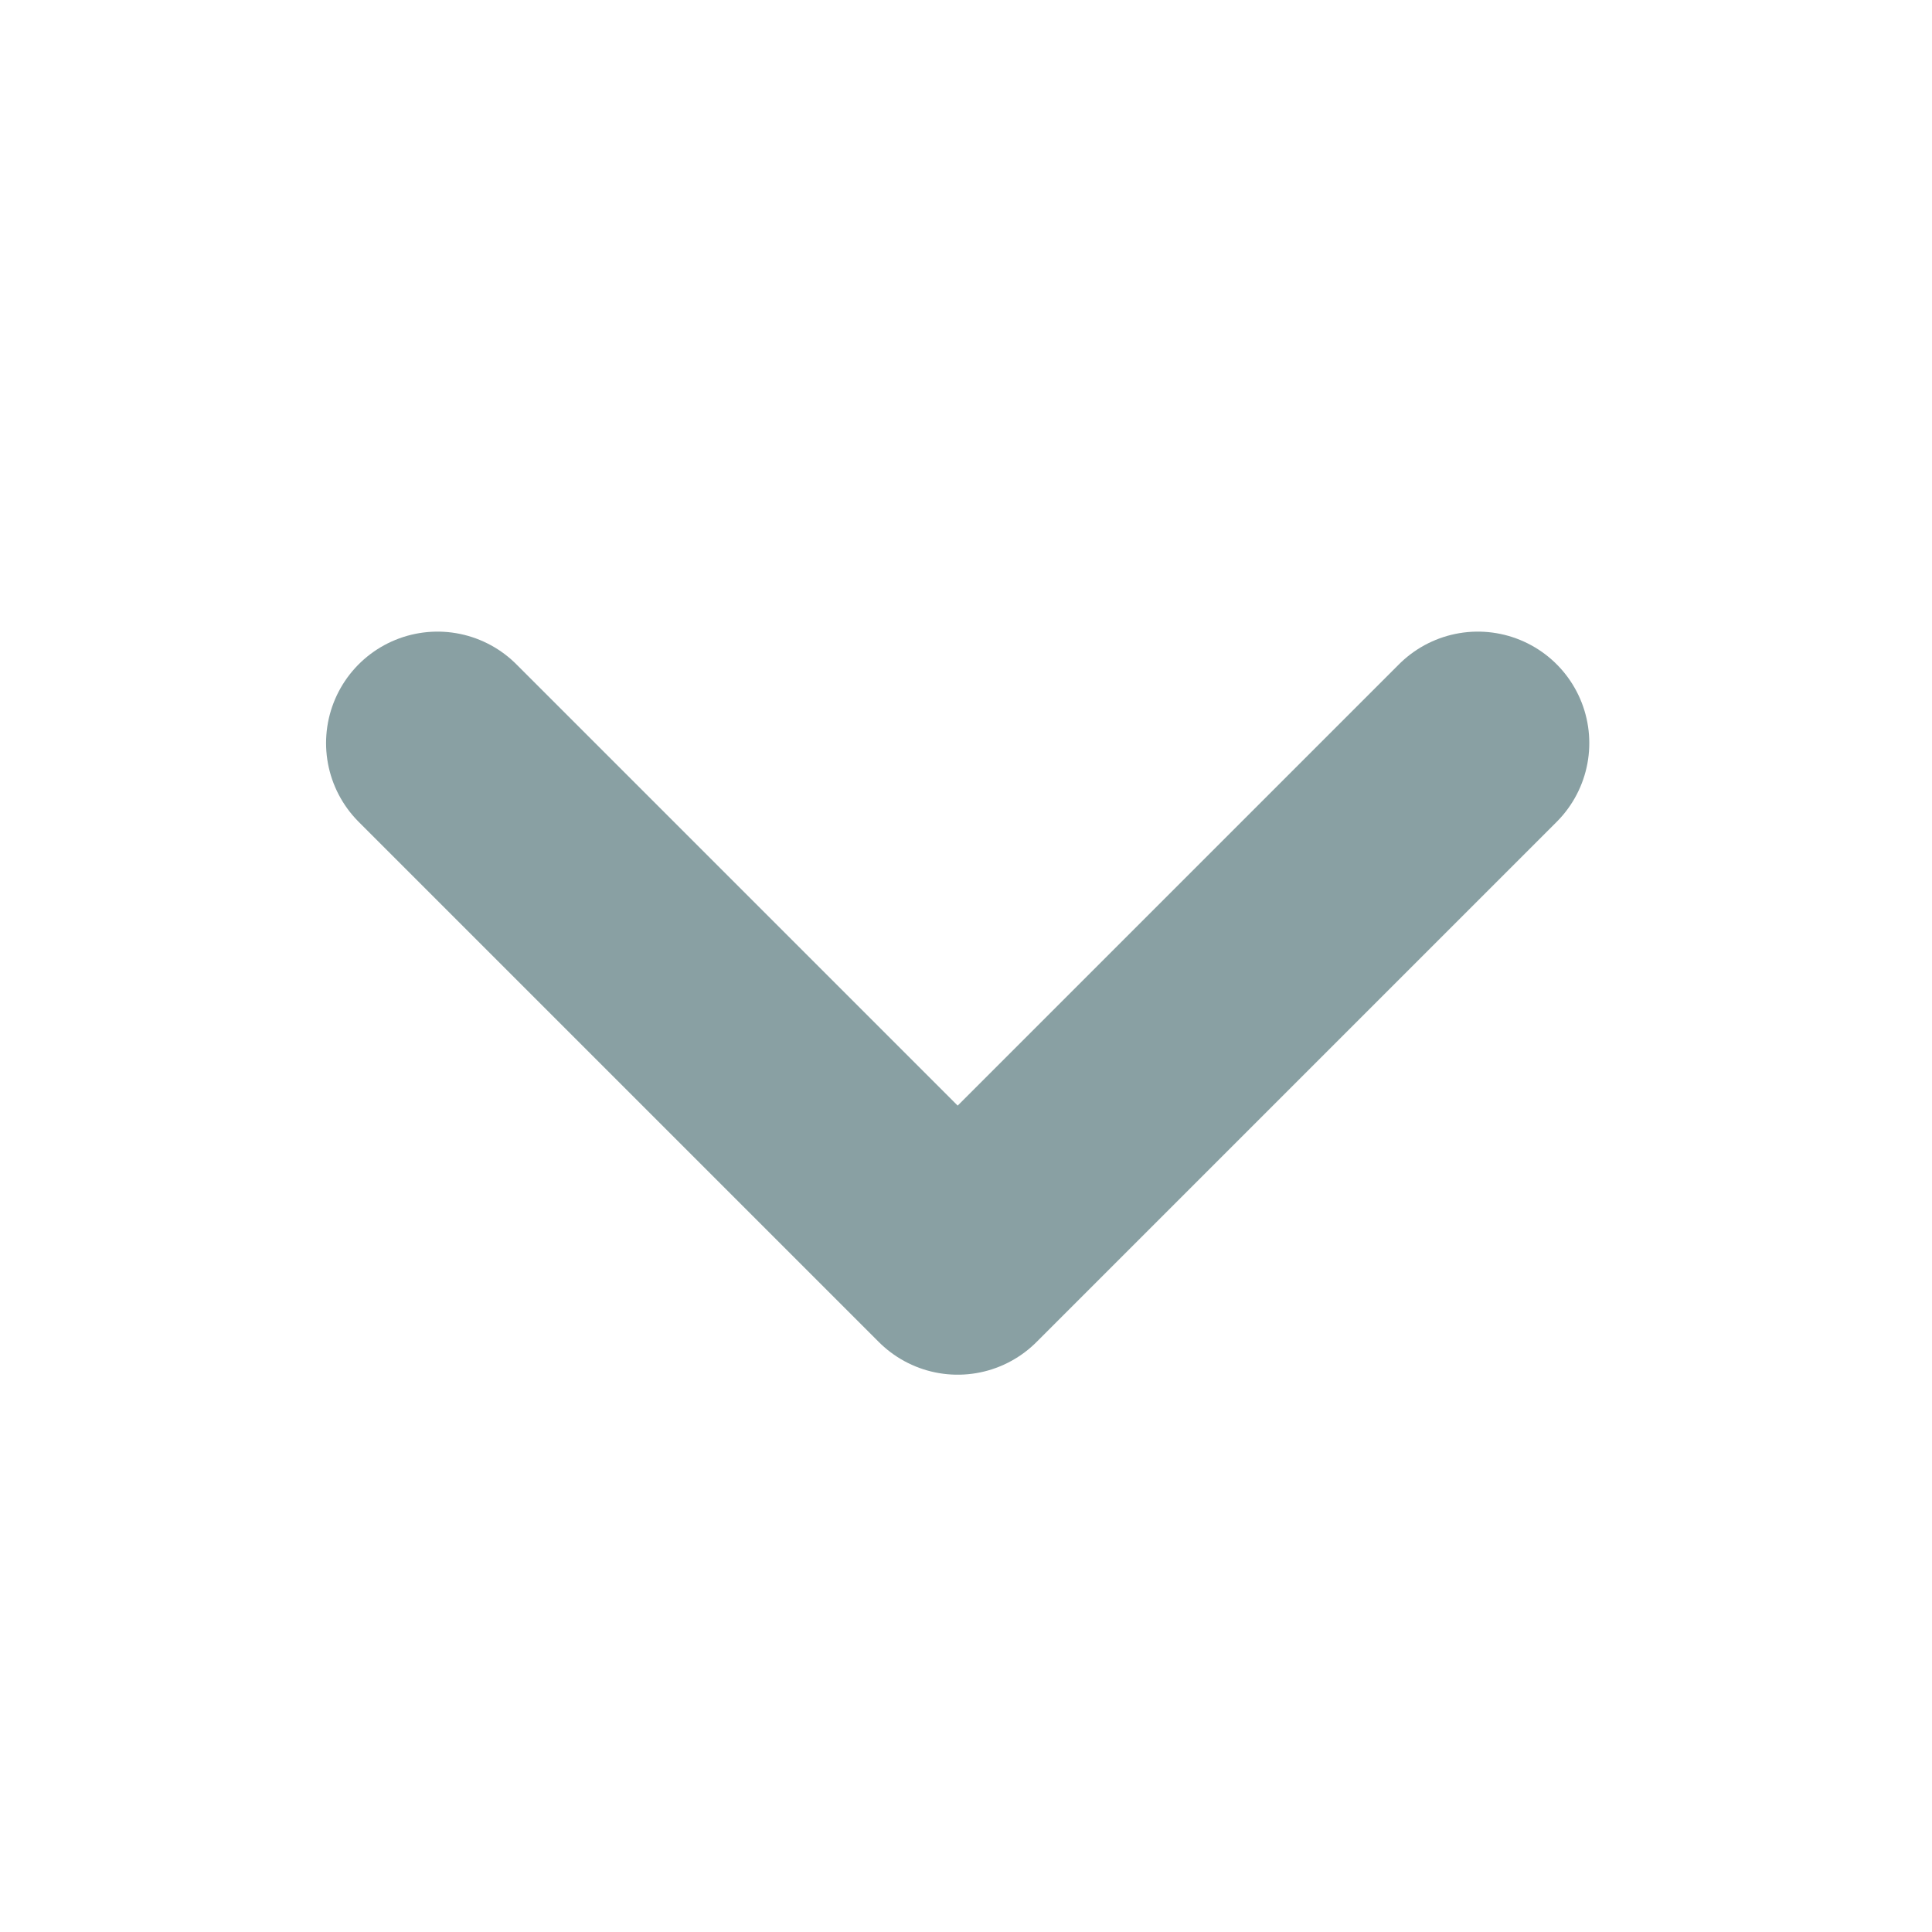 <svg width="13" height="13" viewBox="0 0 13 13" fill="none" xmlns="http://www.w3.org/2000/svg">
<g opacity="0.5">
<path d="M9.944 5L6.444 8.5L2.944 5" stroke="#134247" stroke-width="1.5" stroke-linecap="round" stroke-linejoin="round"/>
</g>
</svg>
